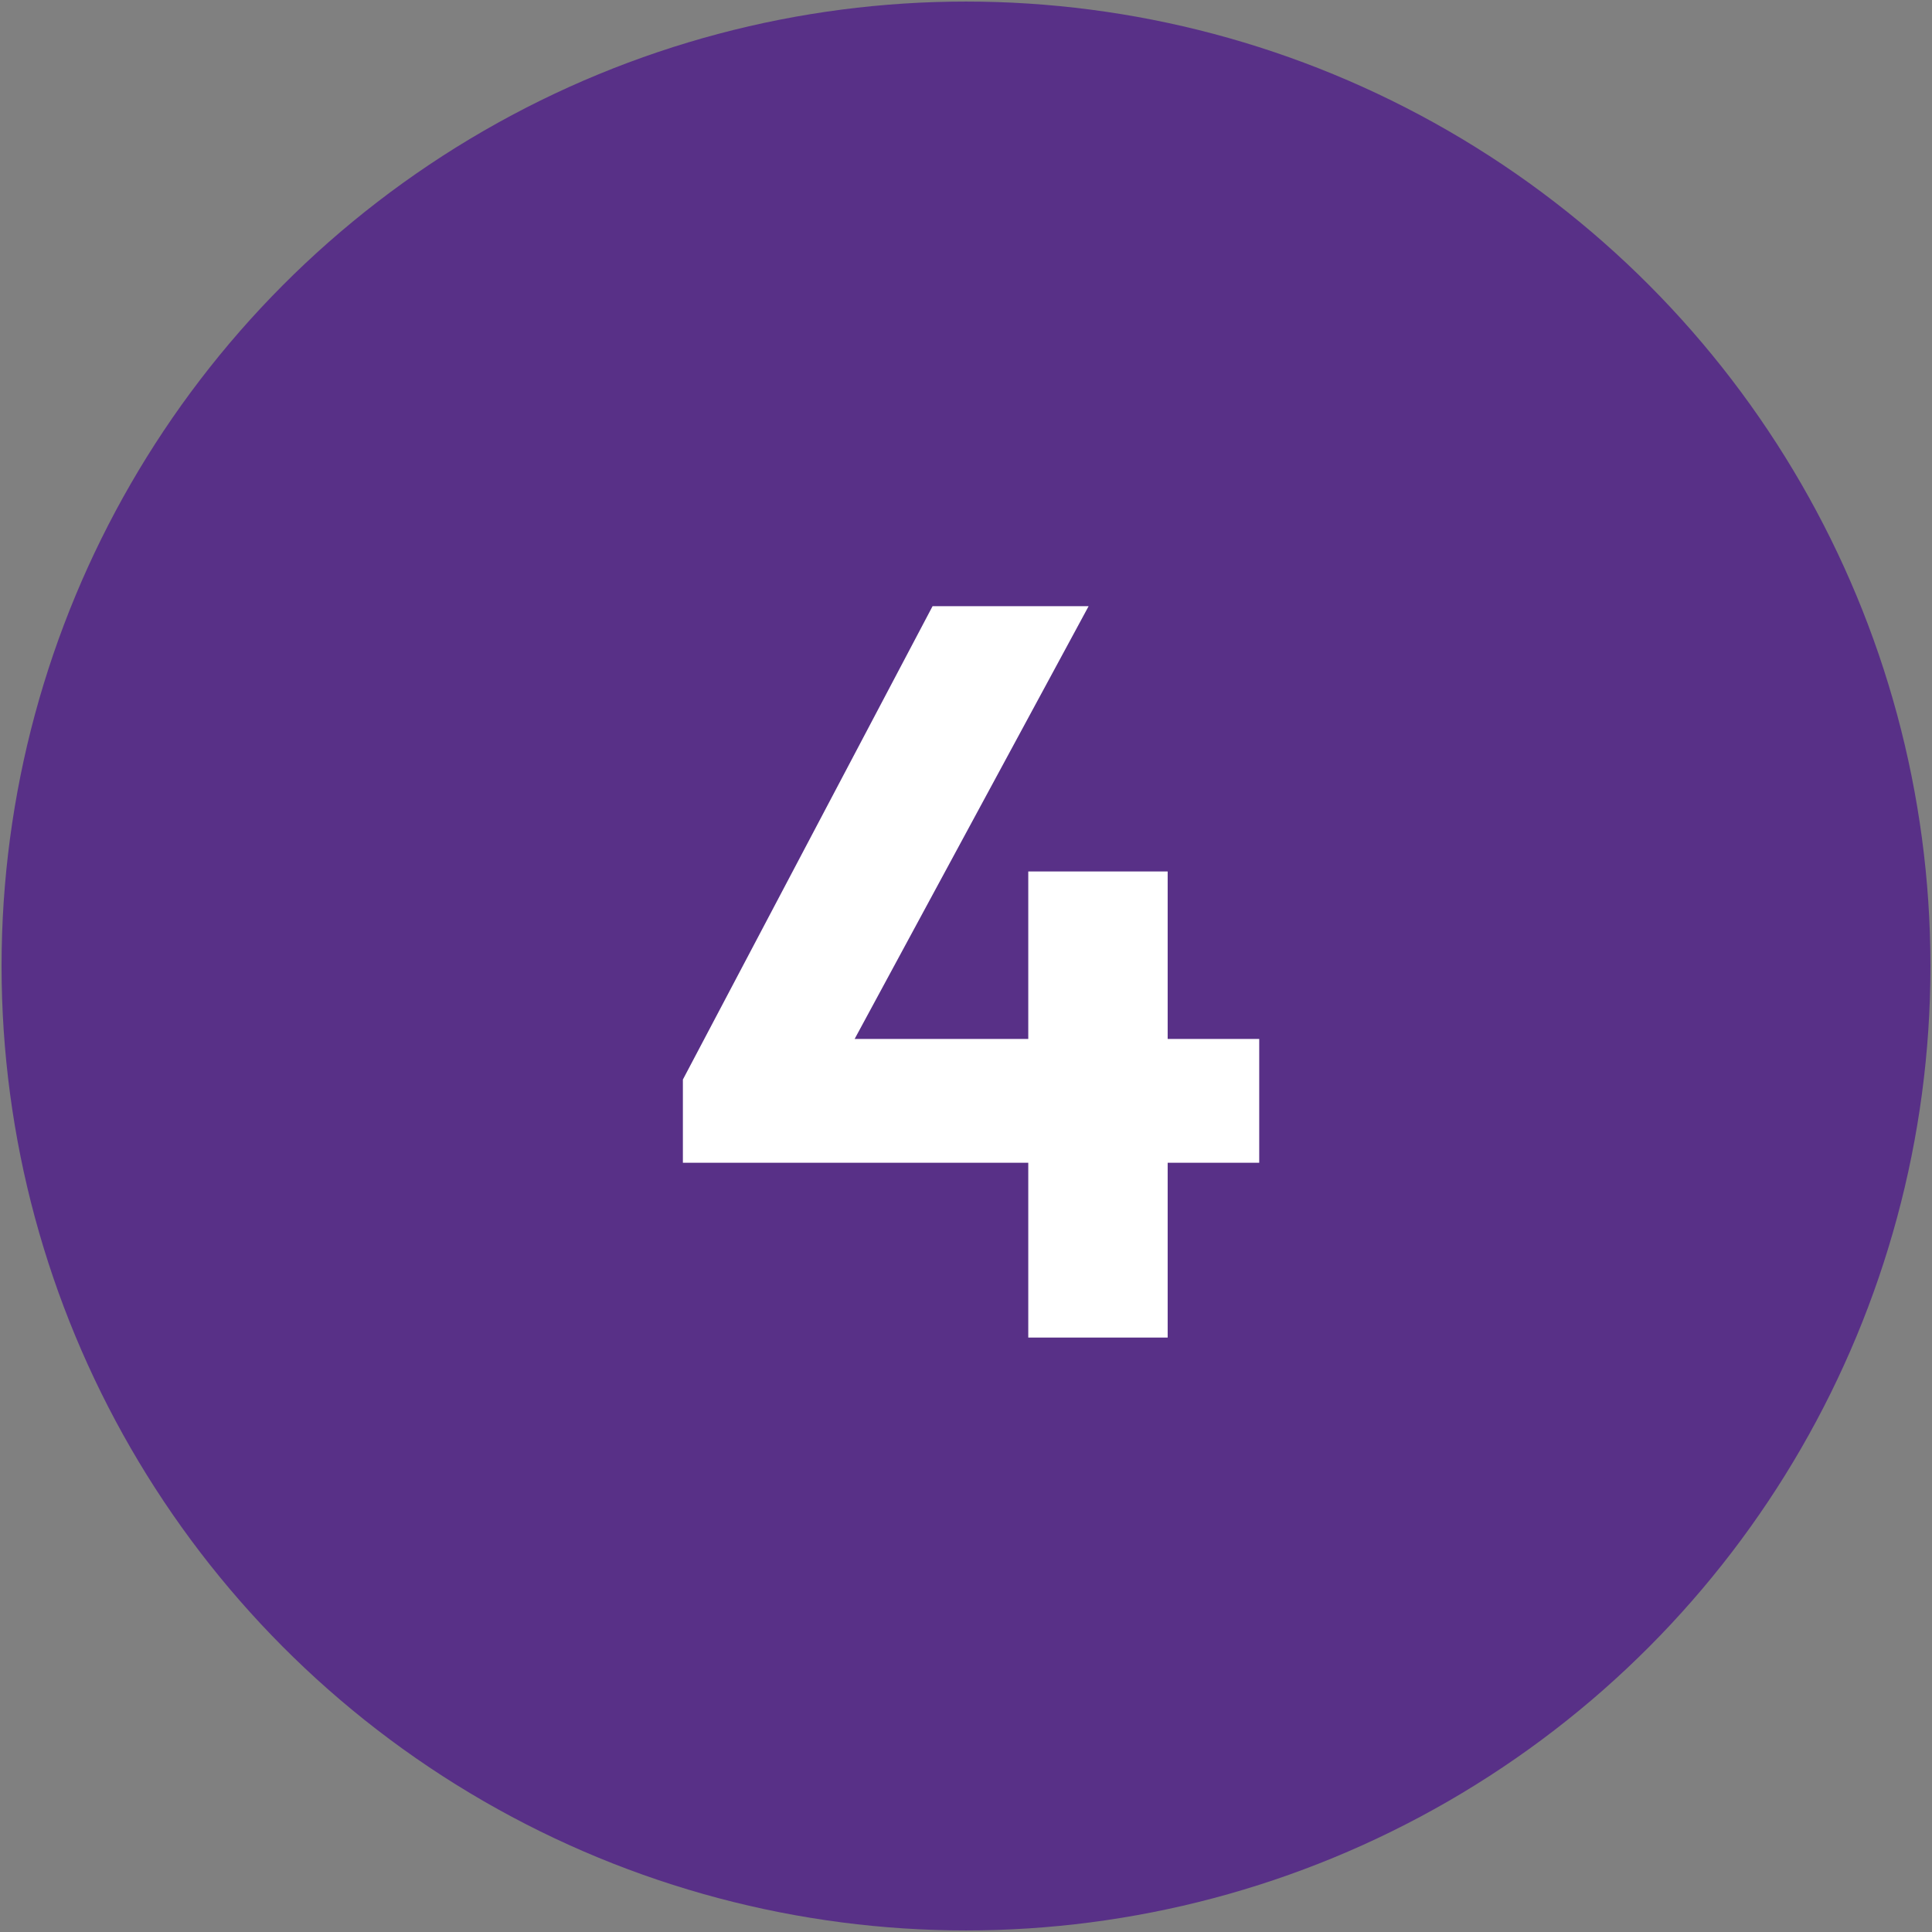 <svg width="26" height="26" viewBox="0 0 26 26" fill="none" xmlns="http://www.w3.org/2000/svg">
<rect x="0" y="0" width="26" height="26" fill="#808080" stroke="none"/>
<circle cx="13" cy="13" r="12" fill="#583087" stroke="#583087" stroke-width="1.958"/>
<path d="M9.19 14.528L12.55 8.158H14.65L11.206 14.528H9.19ZM9.19 15.648V14.528L9.89 13.982H16.946V15.648H9.19ZM13.838 18V11.728H15.714V18H13.838Z" fill="white"/>
</svg>
